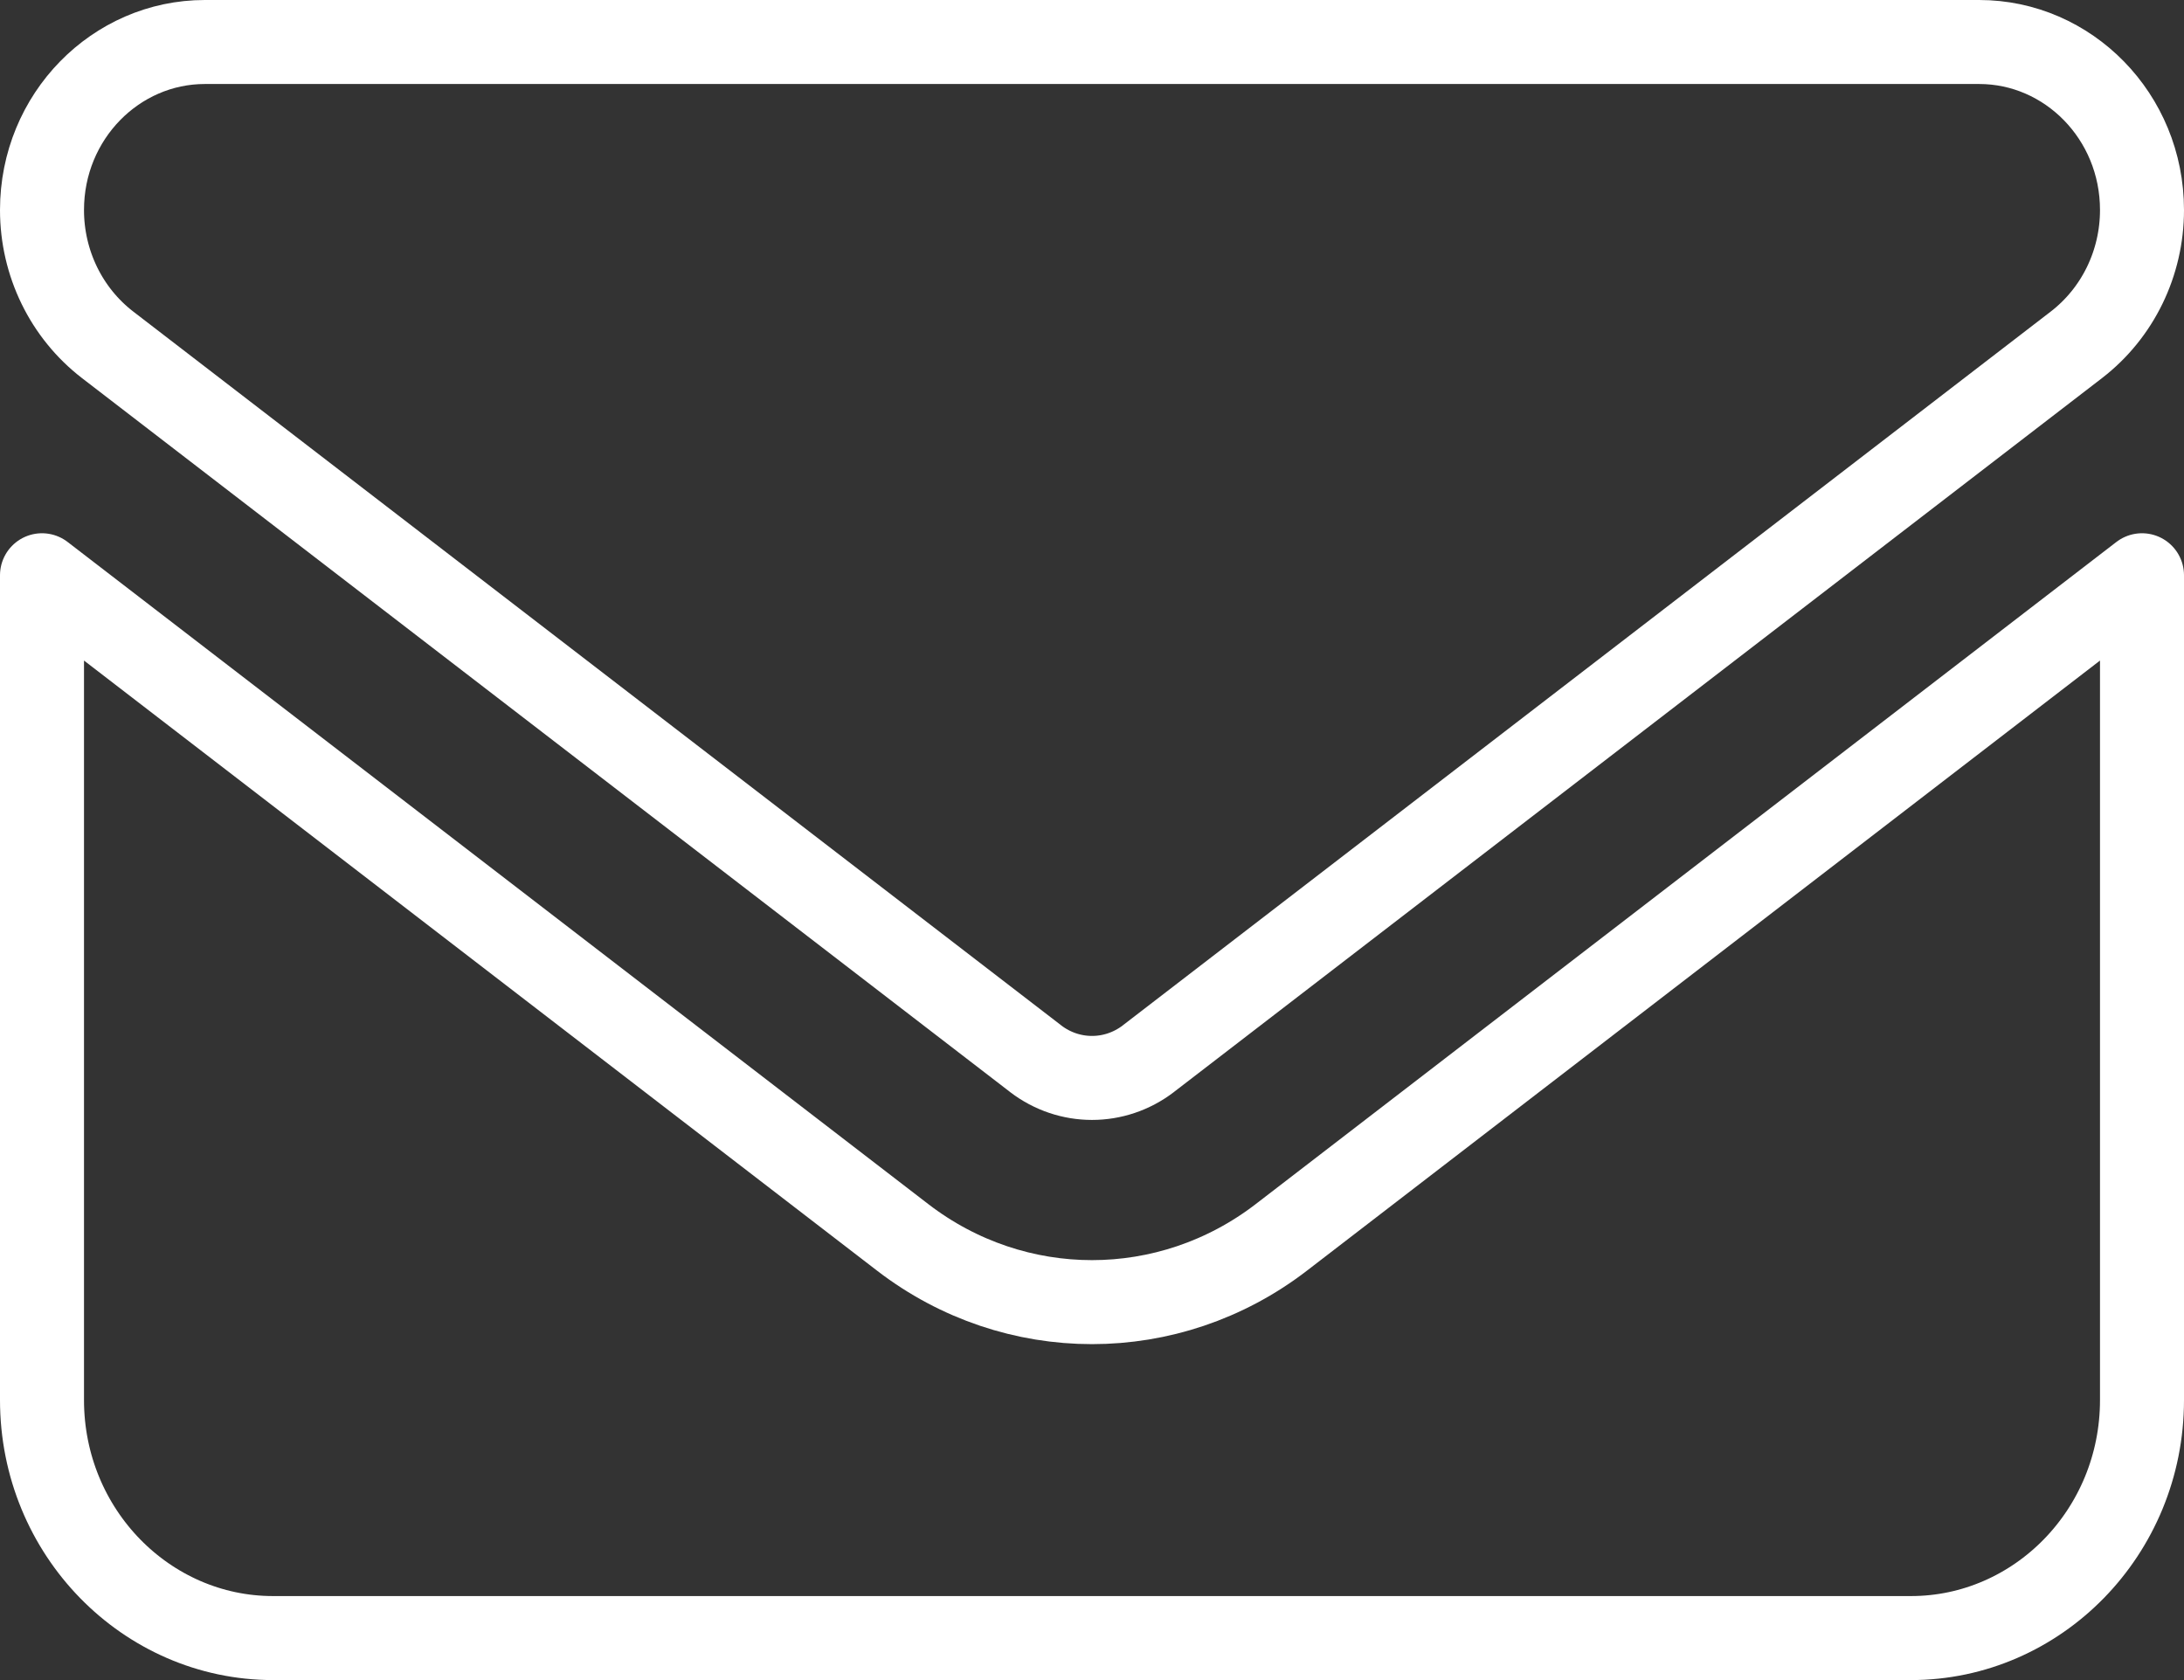 <svg width="13" height="10" viewBox="0 0 13 10" fill="none" xmlns="http://www.w3.org/2000/svg">
<rect x="0" y="0" width="13" height="10" fill="#333333" stroke="none"/>
<path d="M0.25 1.25C0.25 0.692 0.69 0.25 1.219 0.25H11.781C12.31 0.25 12.75 0.692 12.75 1.25C12.75 1.567 12.605 1.863 12.36 2.052C12.36 2.052 12.36 2.052 12.36 2.052L6.836 6.301C6.836 6.301 6.835 6.302 6.835 6.302C6.636 6.454 6.364 6.454 6.165 6.302C6.165 6.302 6.164 6.301 6.164 6.301L0.64 2.052C0.64 2.052 0.64 2.052 0.64 2.052C0.395 1.863 0.25 1.567 0.25 1.25ZM0.25 8.333V3.424L5.373 7.365C6.041 7.879 6.959 7.879 7.627 7.365L12.75 3.424V8.333C12.75 9.121 12.127 9.75 11.375 9.75H1.625C0.873 9.75 0.25 9.121 0.25 8.333Z" stroke="white" stroke-width="0.5" stroke-linejoin="round"/>
</svg>
